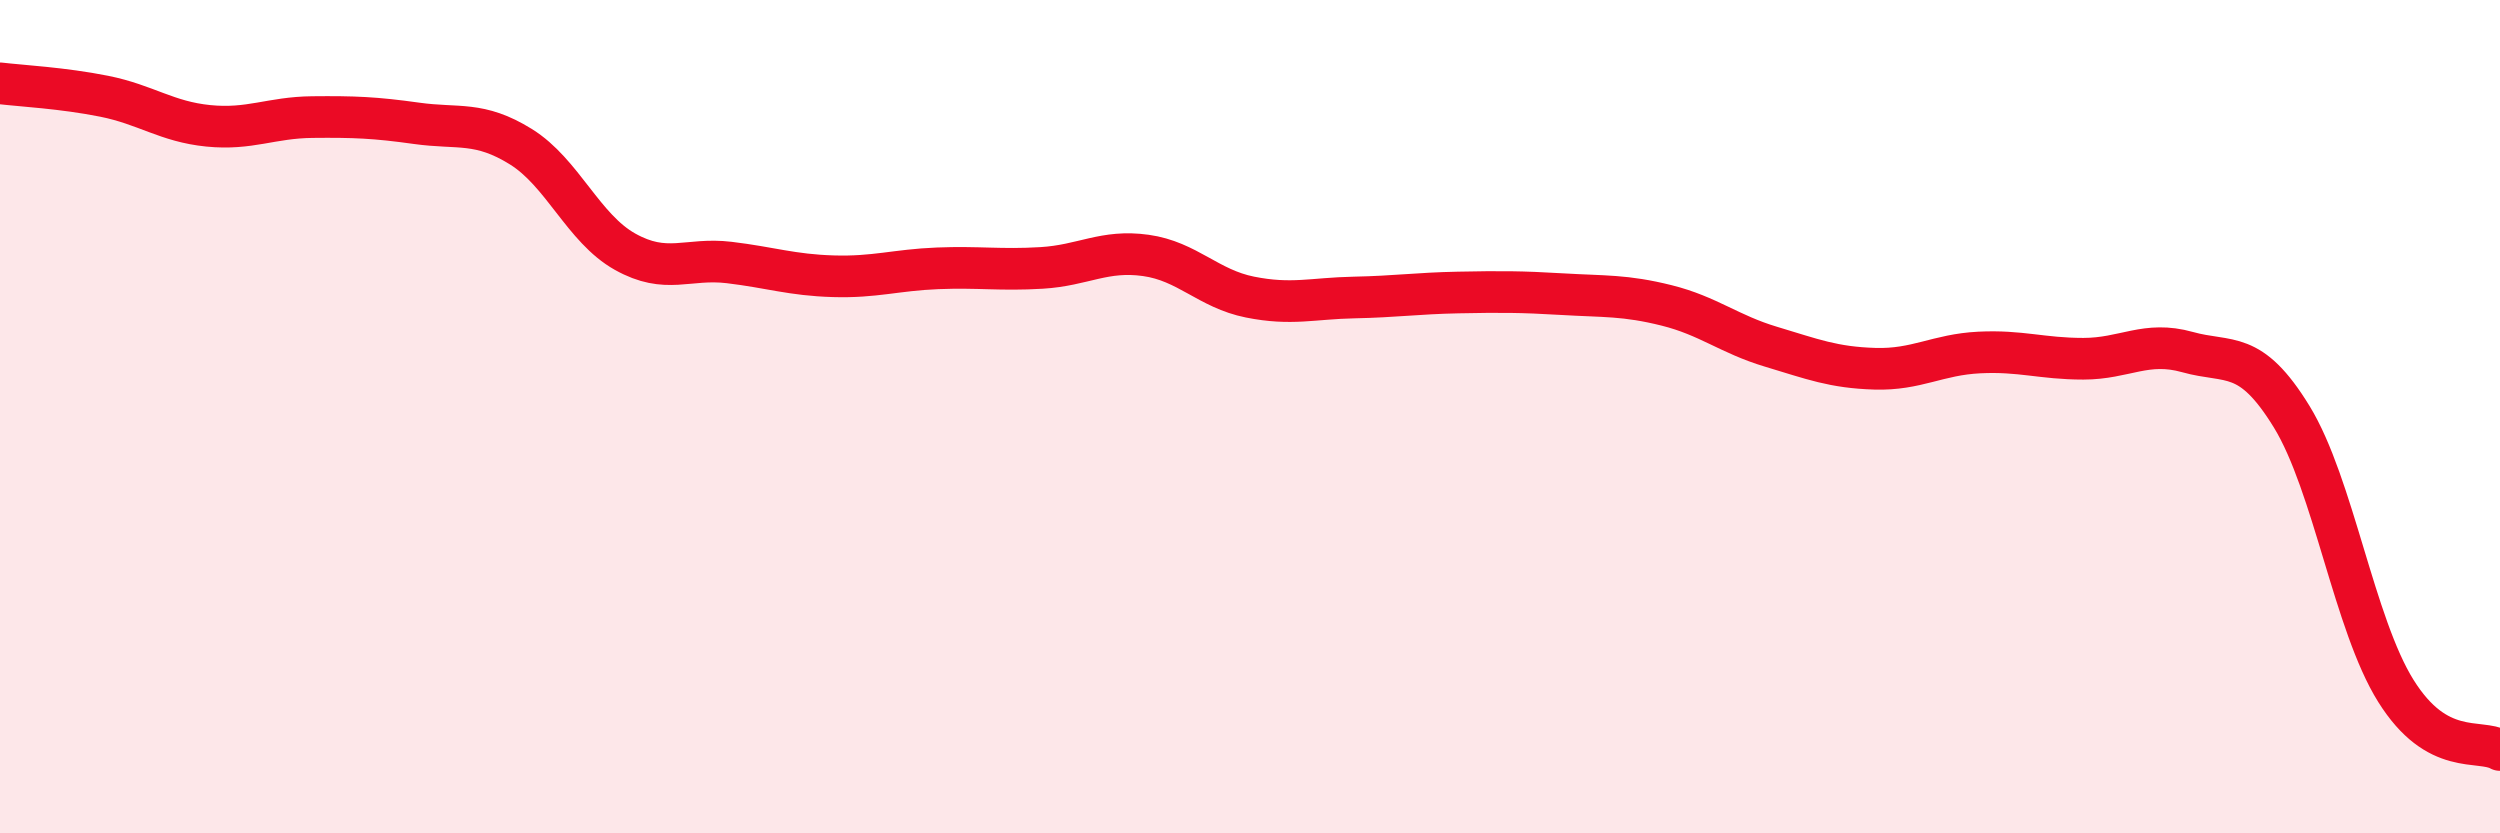 
    <svg width="60" height="20" viewBox="0 0 60 20" xmlns="http://www.w3.org/2000/svg">
      <path
        d="M 0,2 C 0.5,2.06 1.5,2.11 2.5,2.31 C 3.5,2.51 4,2.92 5,3.02 C 6,3.12 6.5,2.82 7.5,2.81 C 8.5,2.8 9,2.82 10,2.96 C 11,3.1 11.5,2.9 12.5,3.52 C 13.5,4.14 14,5.48 15,6.04 C 16,6.6 16.5,6.18 17.5,6.3 C 18.5,6.42 19,6.6 20,6.63 C 21,6.66 21.5,6.48 22.5,6.44 C 23.5,6.4 24,6.49 25,6.43 C 26,6.37 26.5,5.99 27.5,6.13 C 28.5,6.27 29,6.93 30,7.13 C 31,7.33 31.5,7.16 32.5,7.14 C 33.5,7.12 34,7.04 35,7.02 C 36,7 36.5,7 37.5,7.06 C 38.5,7.12 39,7.08 40,7.33 C 41,7.58 41.5,8.02 42.5,8.32 C 43.5,8.62 44,8.82 45,8.85 C 46,8.88 46.5,8.51 47.5,8.46 C 48.5,8.41 49,8.61 50,8.61 C 51,8.61 51.5,8.17 52.5,8.45 C 53.5,8.73 54,8.37 55,10 C 56,11.63 56.5,14.98 57.5,16.58 C 58.5,18.18 59.5,17.72 60,18L60 20L0 20Z"
        fill="#EB0A25"
        opacity="0.1"
        stroke-linecap="round"
        stroke-linejoin="round"
      />
      <path
        d="M 0,2 C 0.5,2.06 1.5,2.11 2.5,2.31 C 3.5,2.51 4,2.92 5,3.02 C 6,3.12 6.5,2.82 7.5,2.81 C 8.5,2.8 9,2.82 10,2.96 C 11,3.1 11.5,2.9 12.5,3.52 C 13.5,4.14 14,5.48 15,6.04 C 16,6.6 16.5,6.18 17.5,6.3 C 18.5,6.42 19,6.6 20,6.63 C 21,6.66 21.5,6.48 22.5,6.44 C 23.5,6.4 24,6.49 25,6.43 C 26,6.37 26.5,5.99 27.5,6.13 C 28.5,6.27 29,6.93 30,7.13 C 31,7.33 31.5,7.16 32.5,7.14 C 33.5,7.12 34,7.04 35,7.02 C 36,7 36.5,7 37.5,7.06 C 38.5,7.12 39,7.08 40,7.33 C 41,7.58 41.5,8.02 42.5,8.32 C 43.5,8.62 44,8.82 45,8.85 C 46,8.88 46.5,8.51 47.5,8.46 C 48.5,8.41 49,8.61 50,8.61 C 51,8.61 51.5,8.17 52.5,8.45 C 53.5,8.73 54,8.37 55,10 C 56,11.63 56.5,14.98 57.5,16.58 C 58.5,18.18 59.5,17.72 60,18"
        stroke="#EB0A25"
        stroke-width="1"
        fill="none"
        stroke-linecap="round"
        stroke-linejoin="round"
      />
    </svg>
  